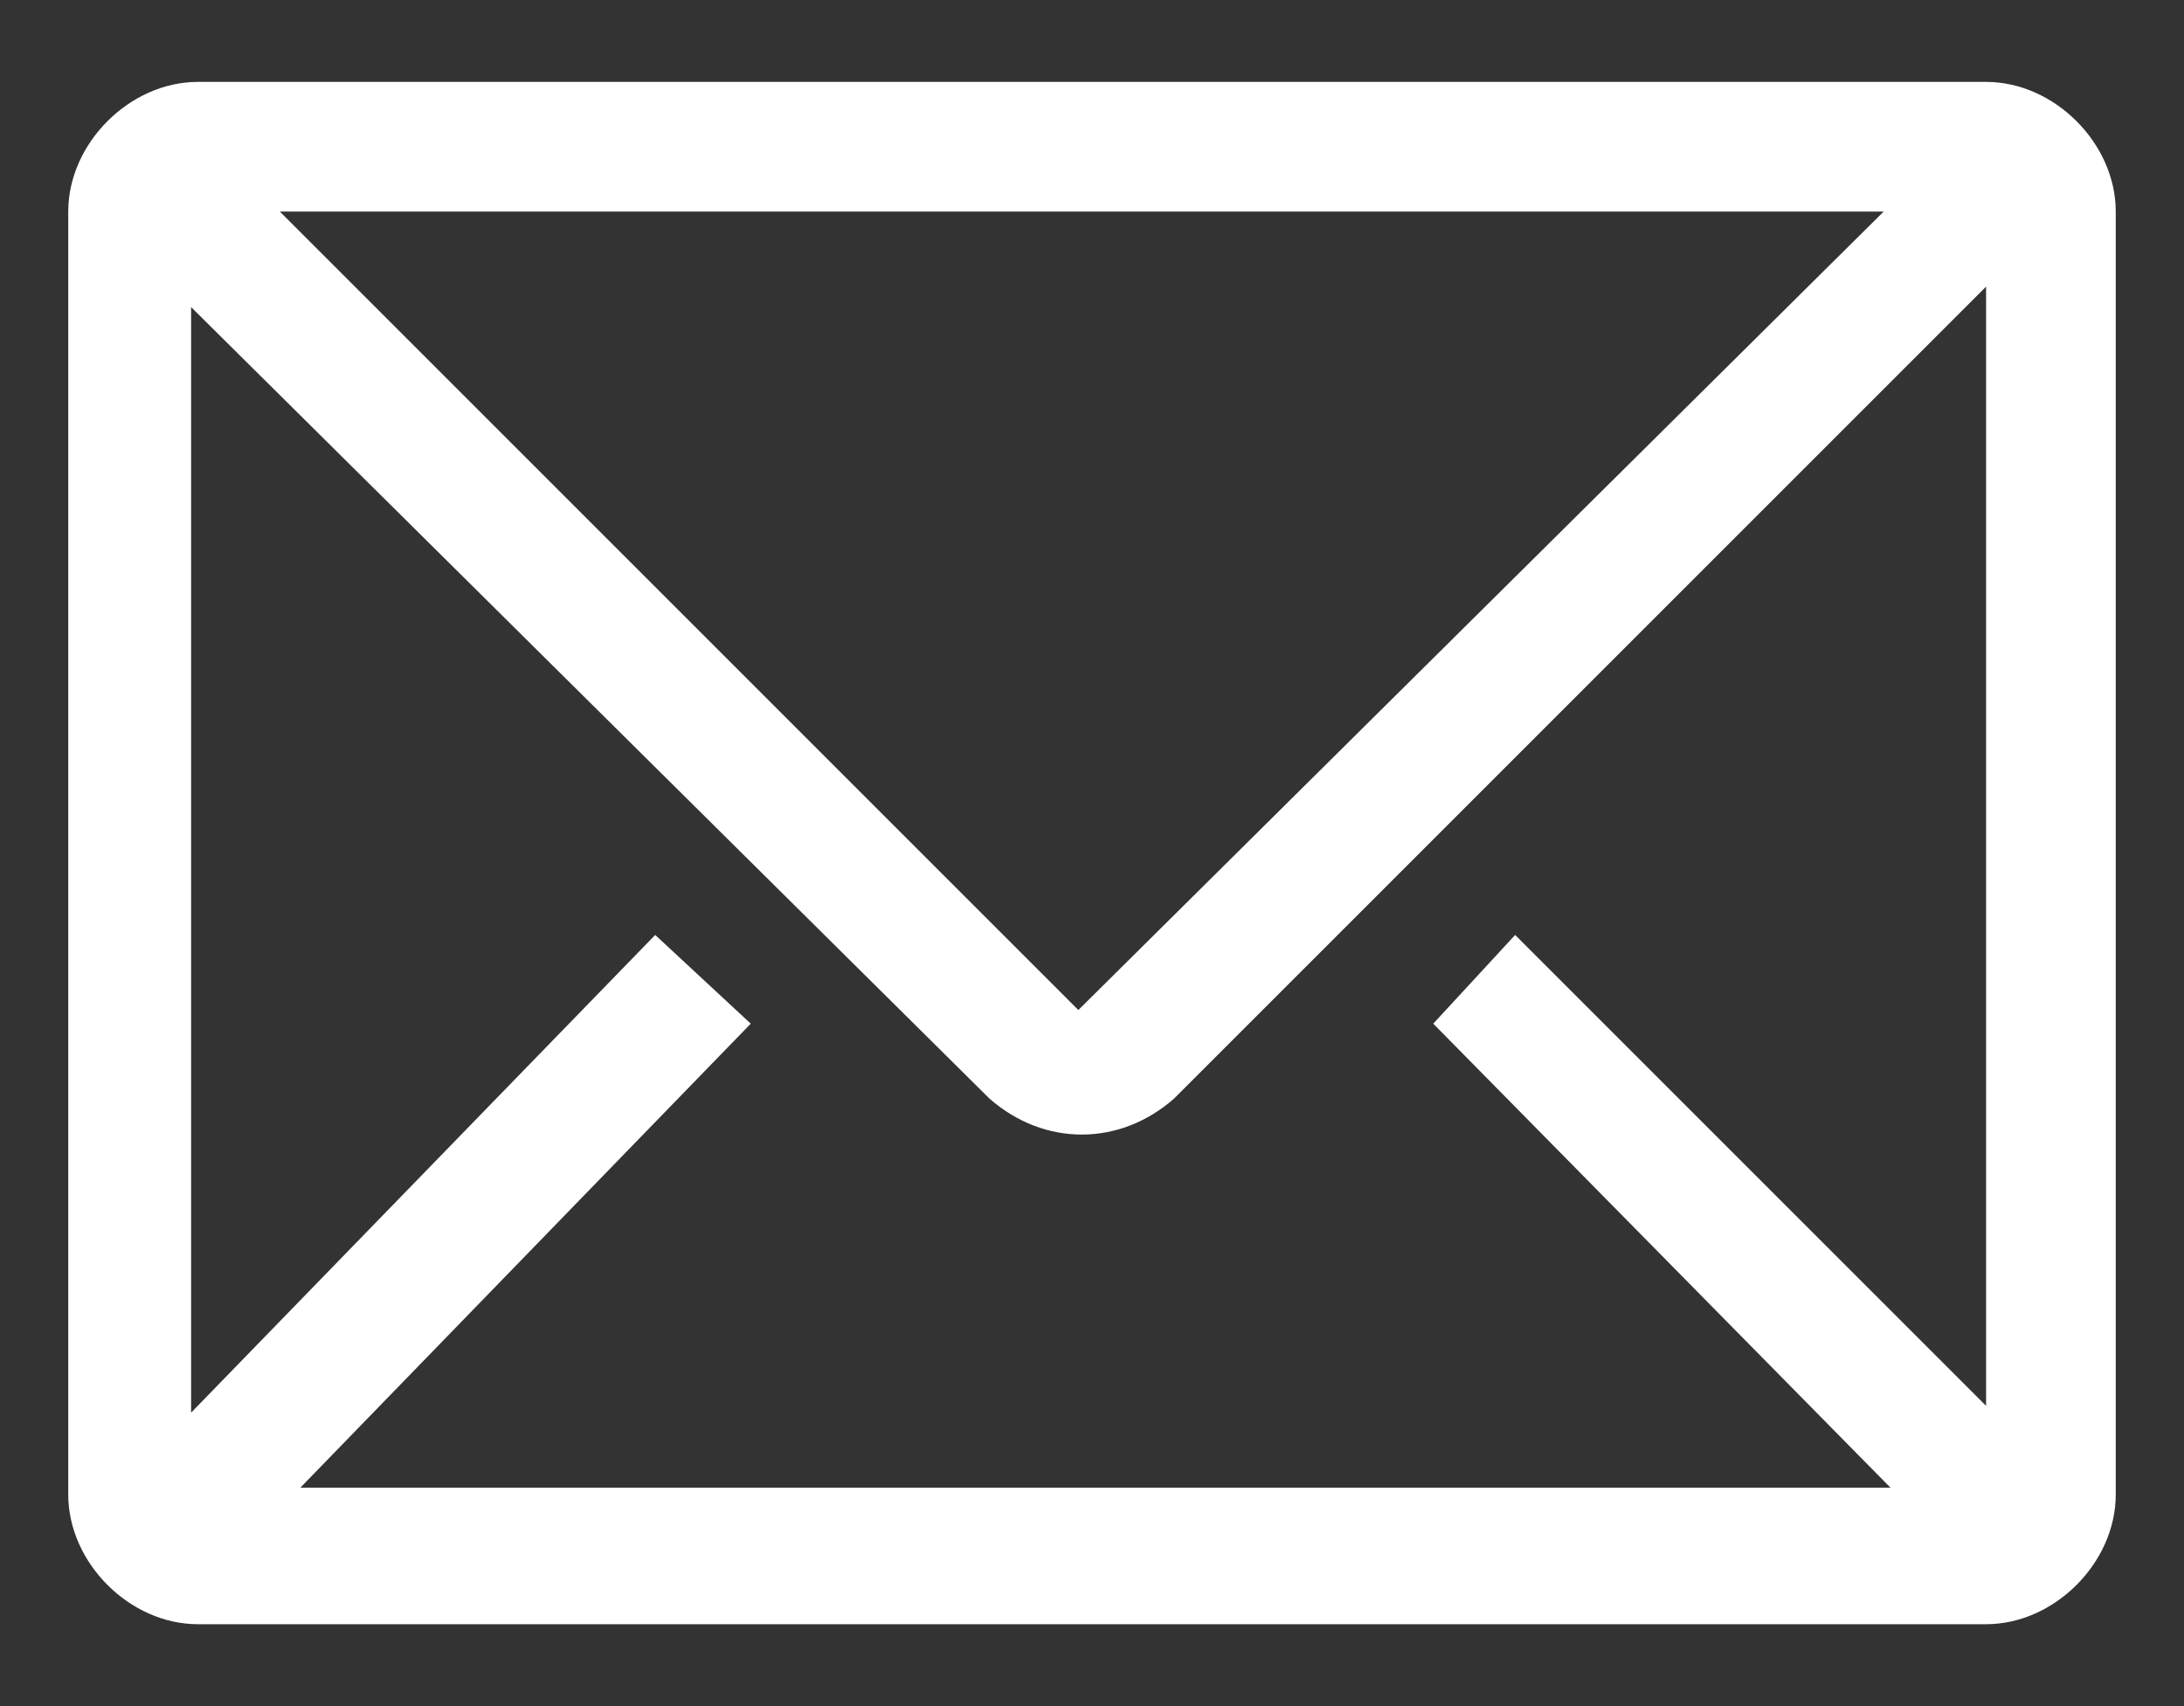 <?xml version="1.0" encoding="utf-8"?>
<!-- Generator: Adobe Illustrator 28.2.0, SVG Export Plug-In . SVG Version: 6.00 Build 0)  -->
<svg version="1.1" id="Ebene_1" xmlns="http://www.w3.org/2000/svg" xmlns:xlink="http://www.w3.org/1999/xlink" x="0px" y="0px"
	 viewBox="0 0 32 25" style="enable-background:new 0 0 32 25;" xml:space="preserve">
<rect x="0" y="0" width="32" height="25" fill="#333333" stroke="none"/>
<style type="text/css">
	.st0{fill:#FFFFFF;}
</style>
<path id="email-line" class="st0" d="M29.1,1.2H2.9C1.9,1.2,1,2.1,1,3.1v18.8c0,1,0.9,1.9,1.9,1.9h26.2c1,0,1.9-0.9,1.9-1.9V3.1
	C31,2.1,30.1,1.2,29.1,1.2L29.1,1.2z M27.7,21.8H4.4L11,15l-1.4-1.3l-6.8,7V4.5l11.7,11.6c0.8,0.7,1.9,0.7,2.7,0L29.1,4.2v16.4
	l-6.9-6.9L21,15L27.7,21.8z M4.1,3.1h23.5L15.8,14.8L4.1,3.1z"/>
</svg>
